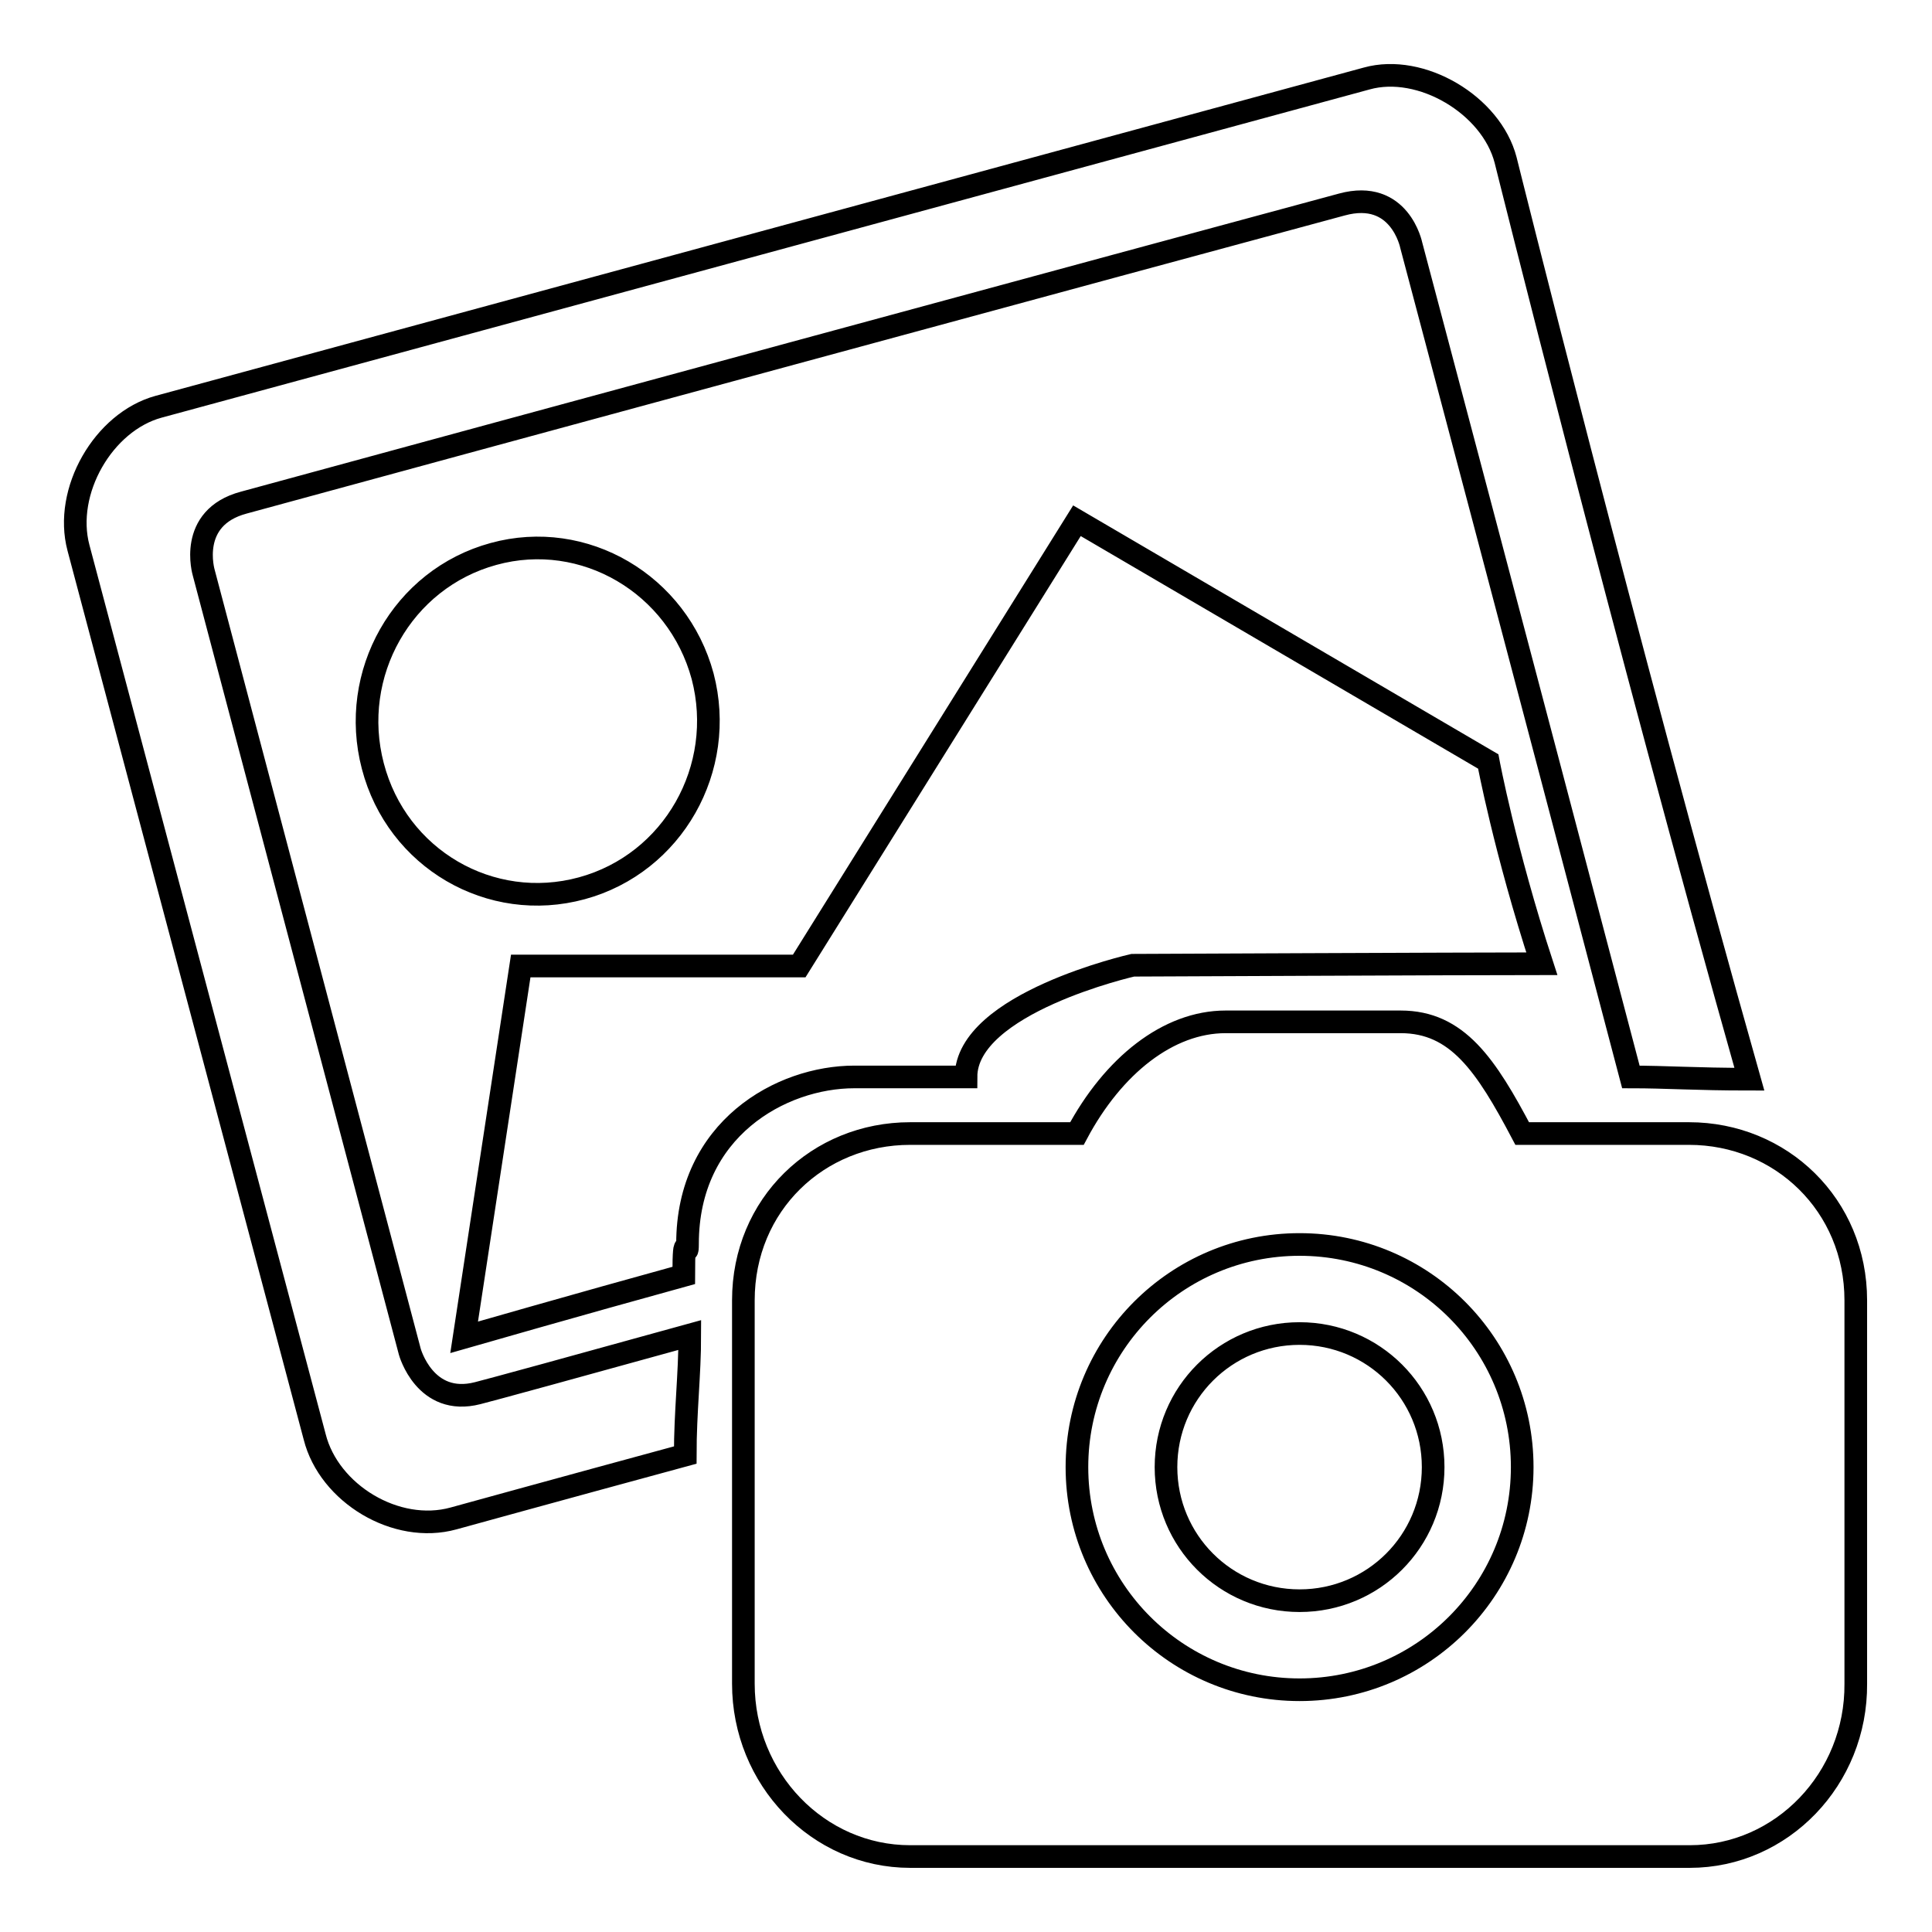 <?xml version="1.0" encoding="utf-8"?>
<!-- Svg Vector Icons : http://www.onlinewebfonts.com/icon -->
<!DOCTYPE svg PUBLIC "-//W3C//DTD SVG 1.1//EN" "http://www.w3.org/Graphics/SVG/1.1/DTD/svg11.dtd">
<svg version="1.1" xmlns="http://www.w3.org/2000/svg" xmlns:xlink="http://www.w3.org/1999/xlink" x="0px" y="0px" viewBox="0 0 256 256" enable-background="new 0 0 256 256" xml:space="preserve">
<g><g><path stroke-width="3" fill-opacity="0" stroke="#000000"  d="M223.9,246H120.6c-12.2,0-22.1-10.3-22.1-22.9v-50.8c0-12.7,9.9-22.1,22.1-22.1h22.1c4.8-9,12.1-14.8,19.7-14.8h23.2c7.5,0,11.3,5.7,16.1,14.8h22.1c12.2,0,22.1,9.5,22.1,22.1v50.8C246,235.7,236.1,246,223.9,246z M172.2,164.9c-16.3,0-29.5,13.2-29.5,29.5c0,16.3,13.2,29.5,29.5,29.5c16.3,0,29.5-13.2,29.5-29.5C201.7,178.1,188.5,164.9,172.2,164.9z M172.2,212.1c-9.8,0-17.7-7.9-17.7-17.7s7.9-17.7,17.7-17.7c9.8,0,17.7,7.9,17.7,17.7S182,212.1,172.2,212.1z M49.4,101.5c-3.2-12.2,3.9-24.8,16-28.1c12-3.3,24.4,4,27.7,16.2c3.2,12.2-3.9,24.8-16,28.1C65,121,52.6,113.8,49.4,101.5z M142.7,69l54.5,31.9c0,0,2.2,11.8,7.1,26.8c-10.2,0-54.2,0.2-54.2,0.2s-22.1,5-22.1,14.8c-7.8,0-1.8,0-14.8,0c-9.7,0-22.1,6.9-22.1,22.1c0,2.7-0.5-2.6-0.5,4.2c-13.8,3.8-29.1,8.2-29.1,8.2L69,128h36.9L142.7,69z M187,32.5c0,0-1.5-7.5-9.2-5.4c-24.5,6.6-121.7,33-145.5,39.5c-7.5,2-5.3,9.3-5.3,9.3l27.3,103.2c0,0,2,7.3,9,5.5c1.6-0.4,13.3-3.6,28.1-7.7c0,5.3-0.6,10.1-0.6,15.9c-17.3,4.7-30.7,8.4-30.7,8.4c-7.6,2.1-16.5-3.3-18.4-10.8L10.4,72.6c-2-7.5,3.3-16.7,10.6-18.7l160.1-43.5c7.2-2,16.5,3.5,18.4,10.8c0,0,15.6,62.7,32.3,121.8c-7.1,0-11-0.3-15.7-0.3C201.7,87.9,187,32.5,187,32.5z"/></g></g>
</svg>